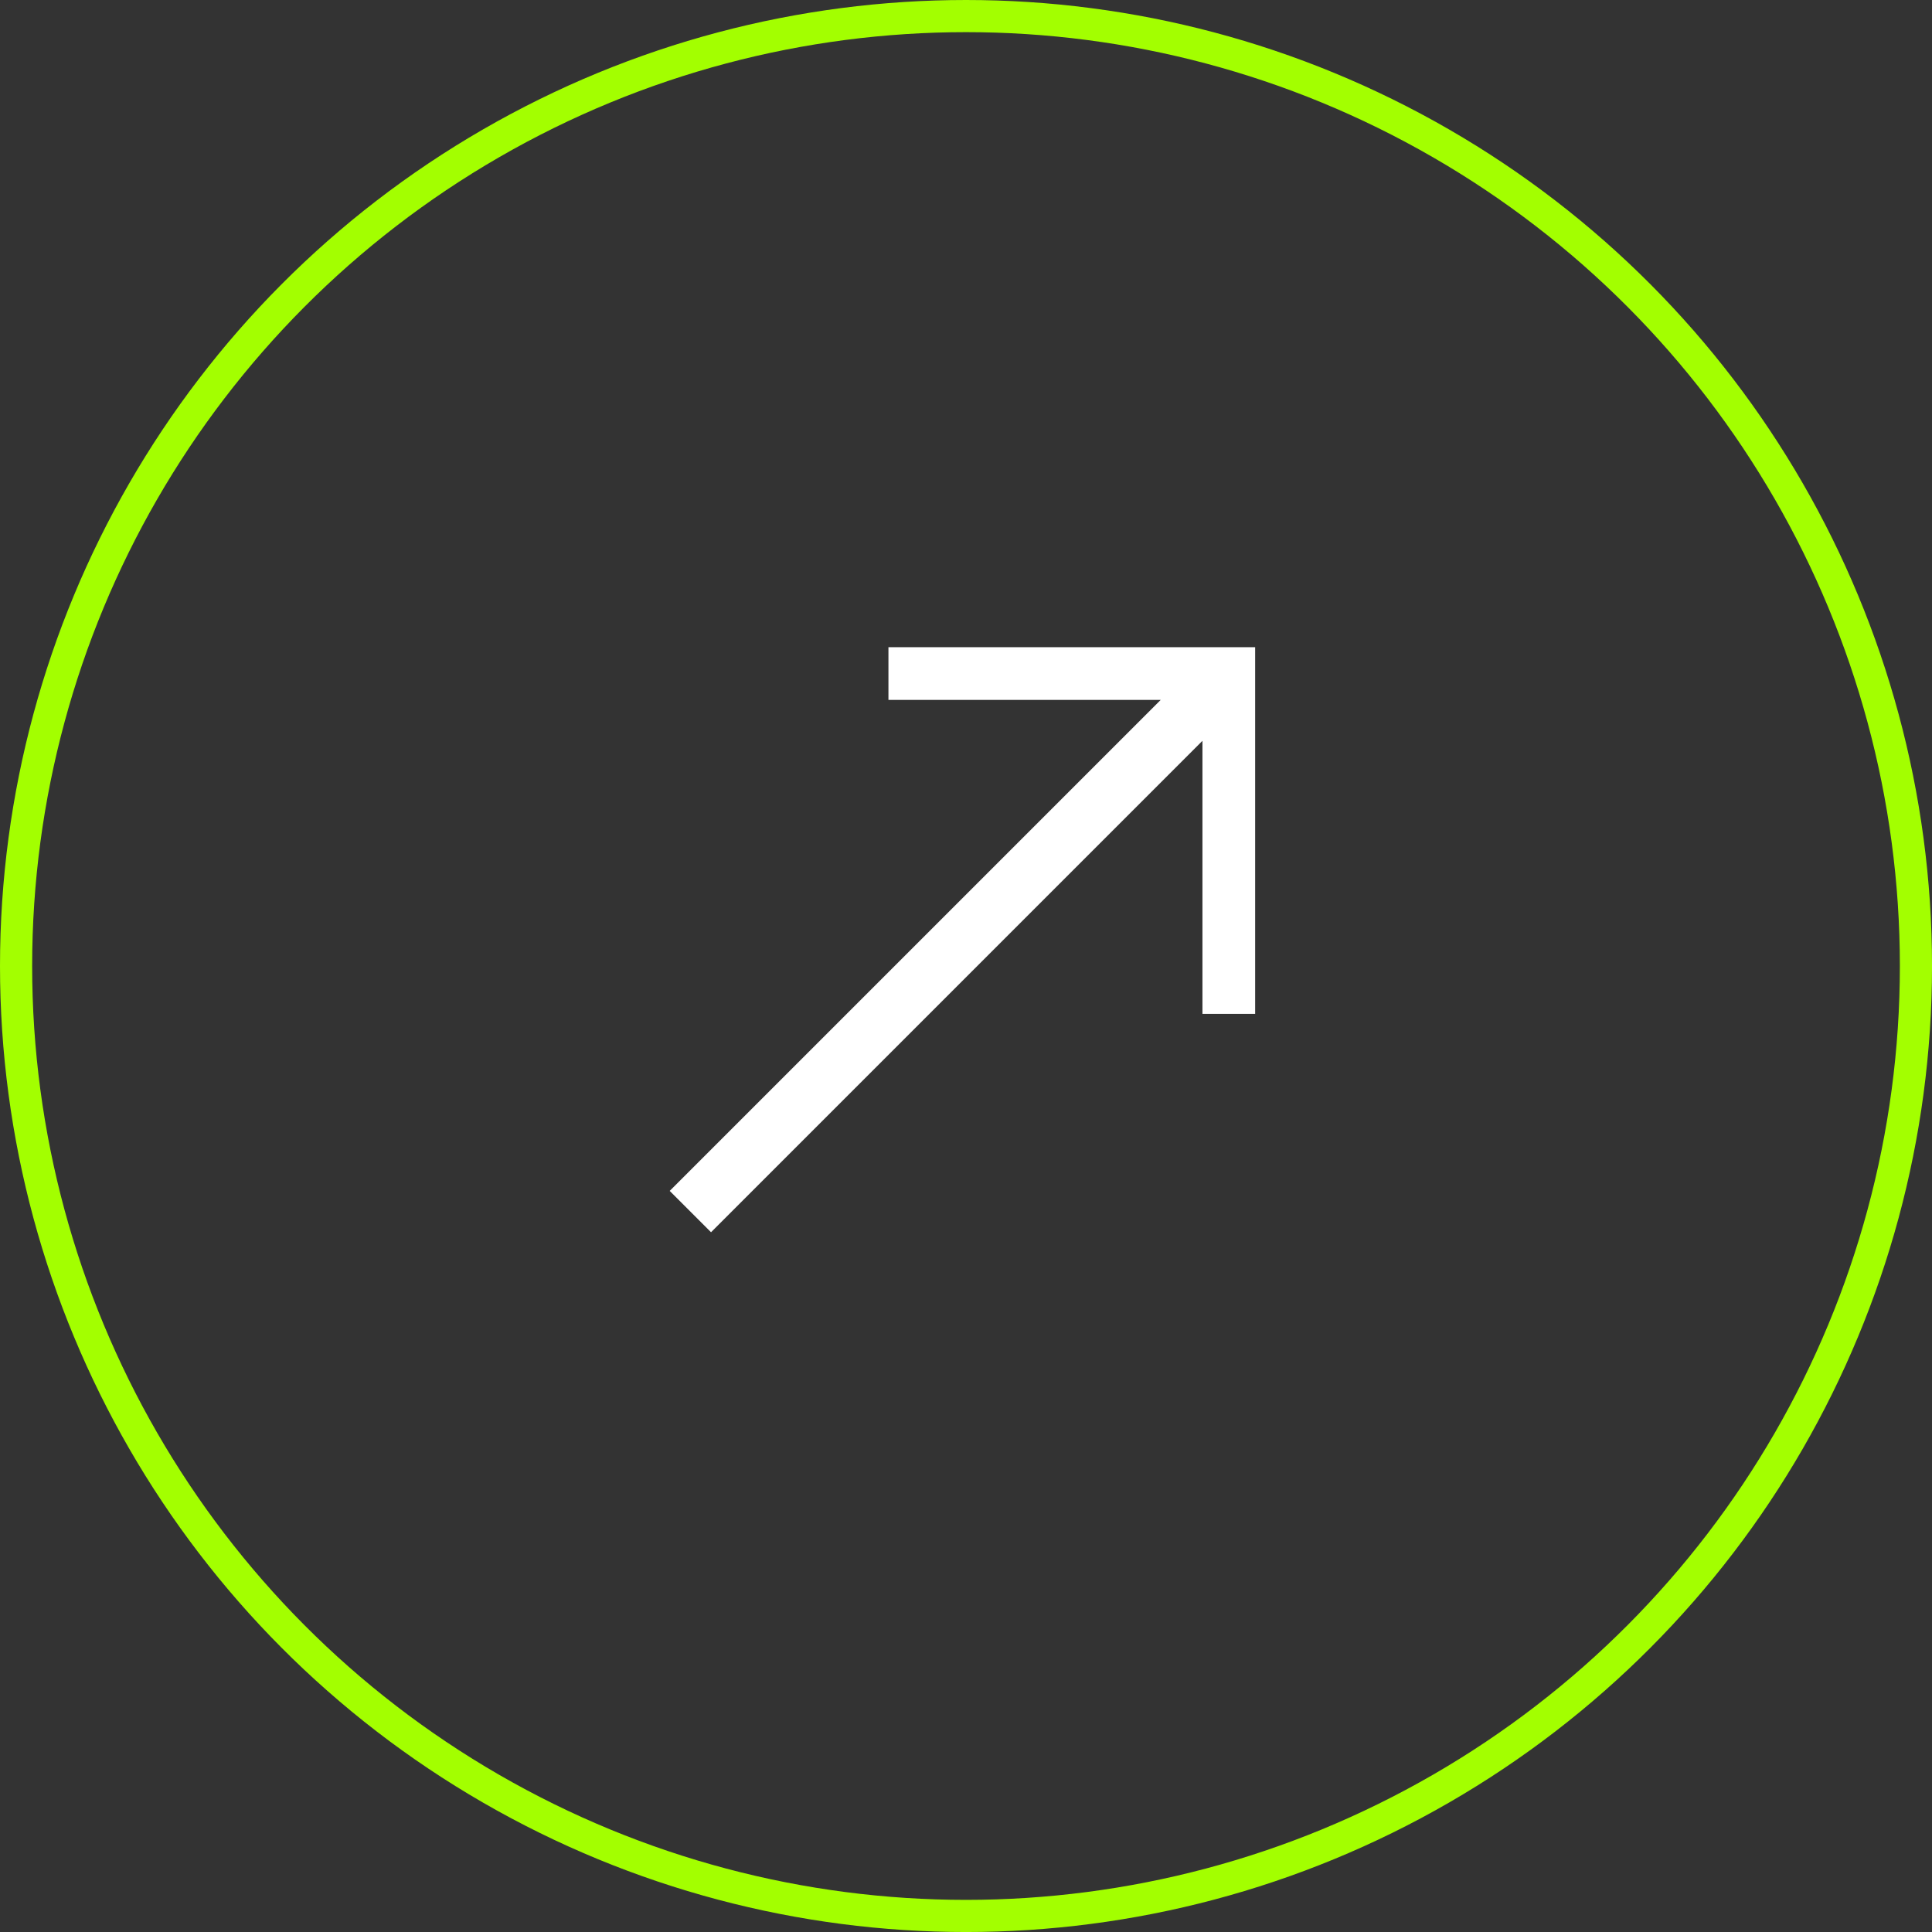 <?xml version="1.0" encoding="UTF-8"?>
<svg xmlns="http://www.w3.org/2000/svg" viewBox="0 0 88.943 88.943">
  <rect x="0" y="0" width="88.943" height="88.943" fill="#333333" stroke="none"/>
  <circle cx="44.472" cy="44.472" r="43.732" fill="none" stroke="#a3ff00" stroke-width="1.48"/>
  <path fill="#fff" d="m32.733 56.727-1.902-1.902 22.604-22.604H40.901v-2.427h16.882v16.881h-2.426v-12.57L32.734 56.728Z"/>
</svg>
